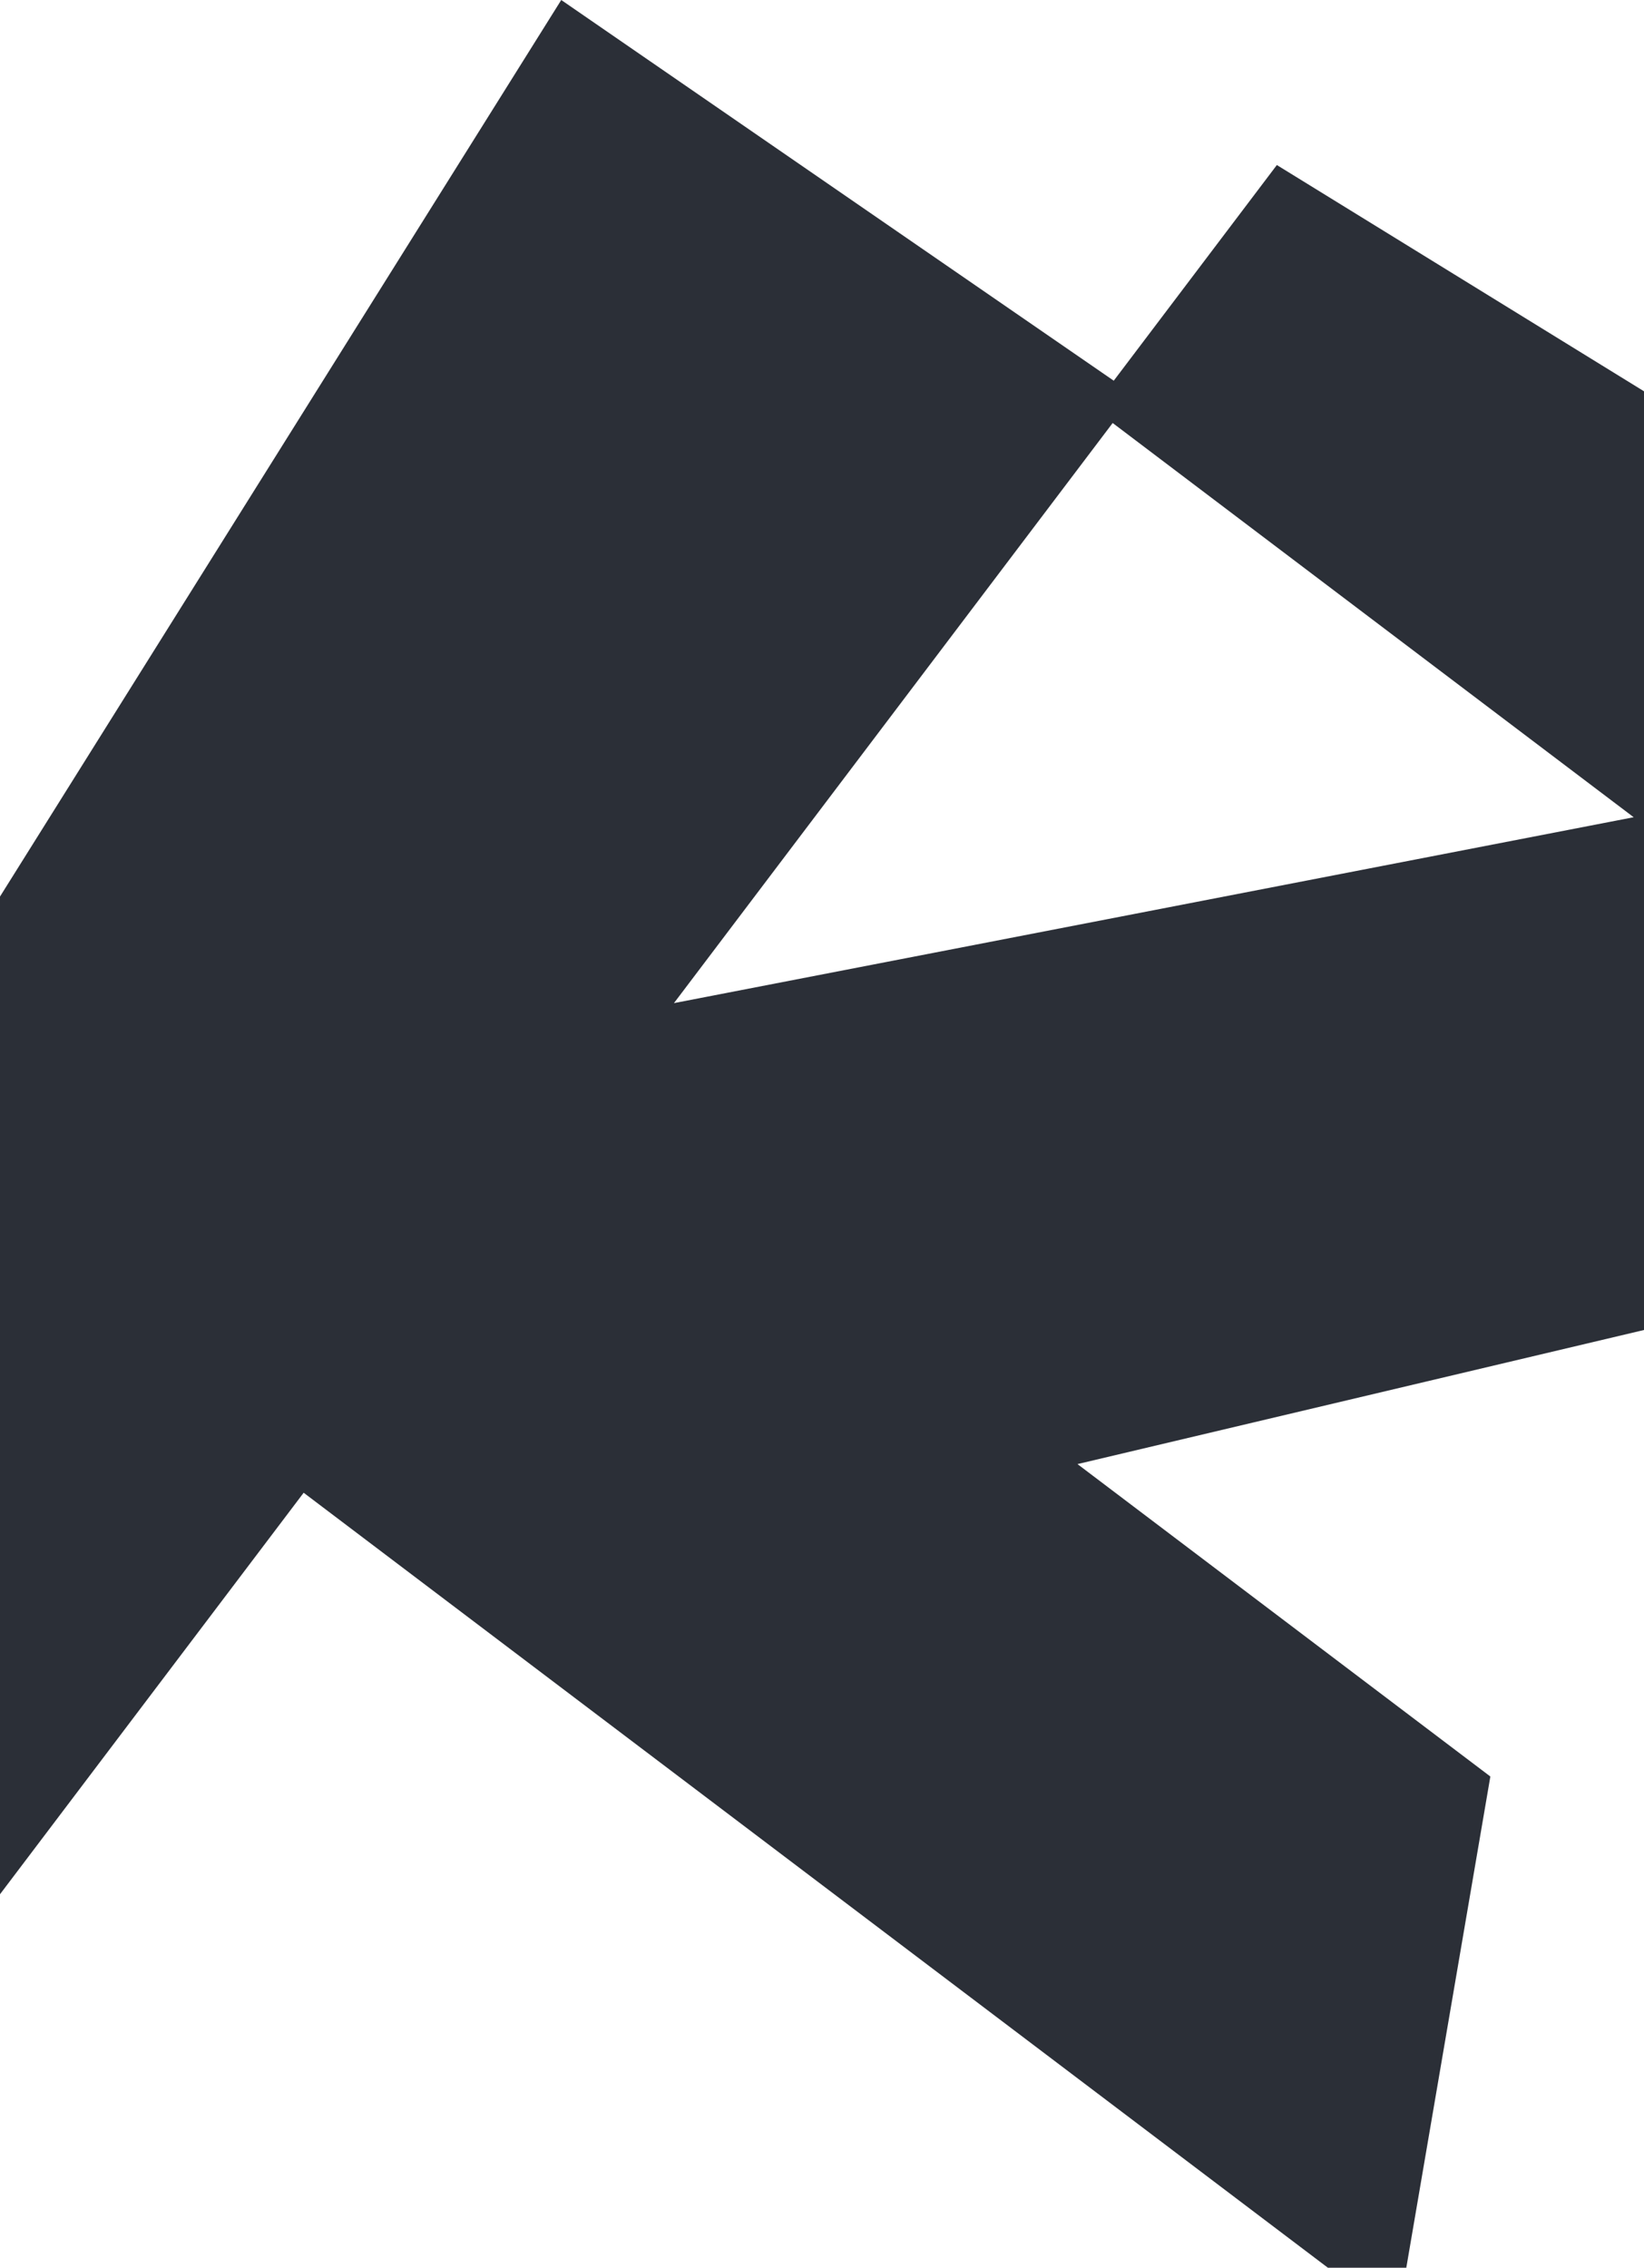 <?xml version="1.0" encoding="UTF-8"?>
<svg xmlns="http://www.w3.org/2000/svg" version="1.1" viewBox="0 0 1033 1424.547">
  <defs>
    <style>
      .cls-1 {
        fill: #2b2f37;
      }
    </style>
  </defs>
  <!-- Generator: Adobe Illustrator 28.6.0, SVG Export Plug-In . SVG Version: 1.2.0 Build 709)  -->
  <g>
    <g id="Capa_1">
      <path class="cls-1" d="M936.456,1115.963l-259.425-196.249,355.969-84.236V245.798l-230.697-142.127-102.485,135.478L352.658,0,0,563.201v626.737l190.804-252.226,643.568,486.835h49.266l52.818-308.583ZM699.141,265.721l327.376,247.648-603.047,116.773,275.671-364.42Z"/>
    </g>
  </g>
</svg>